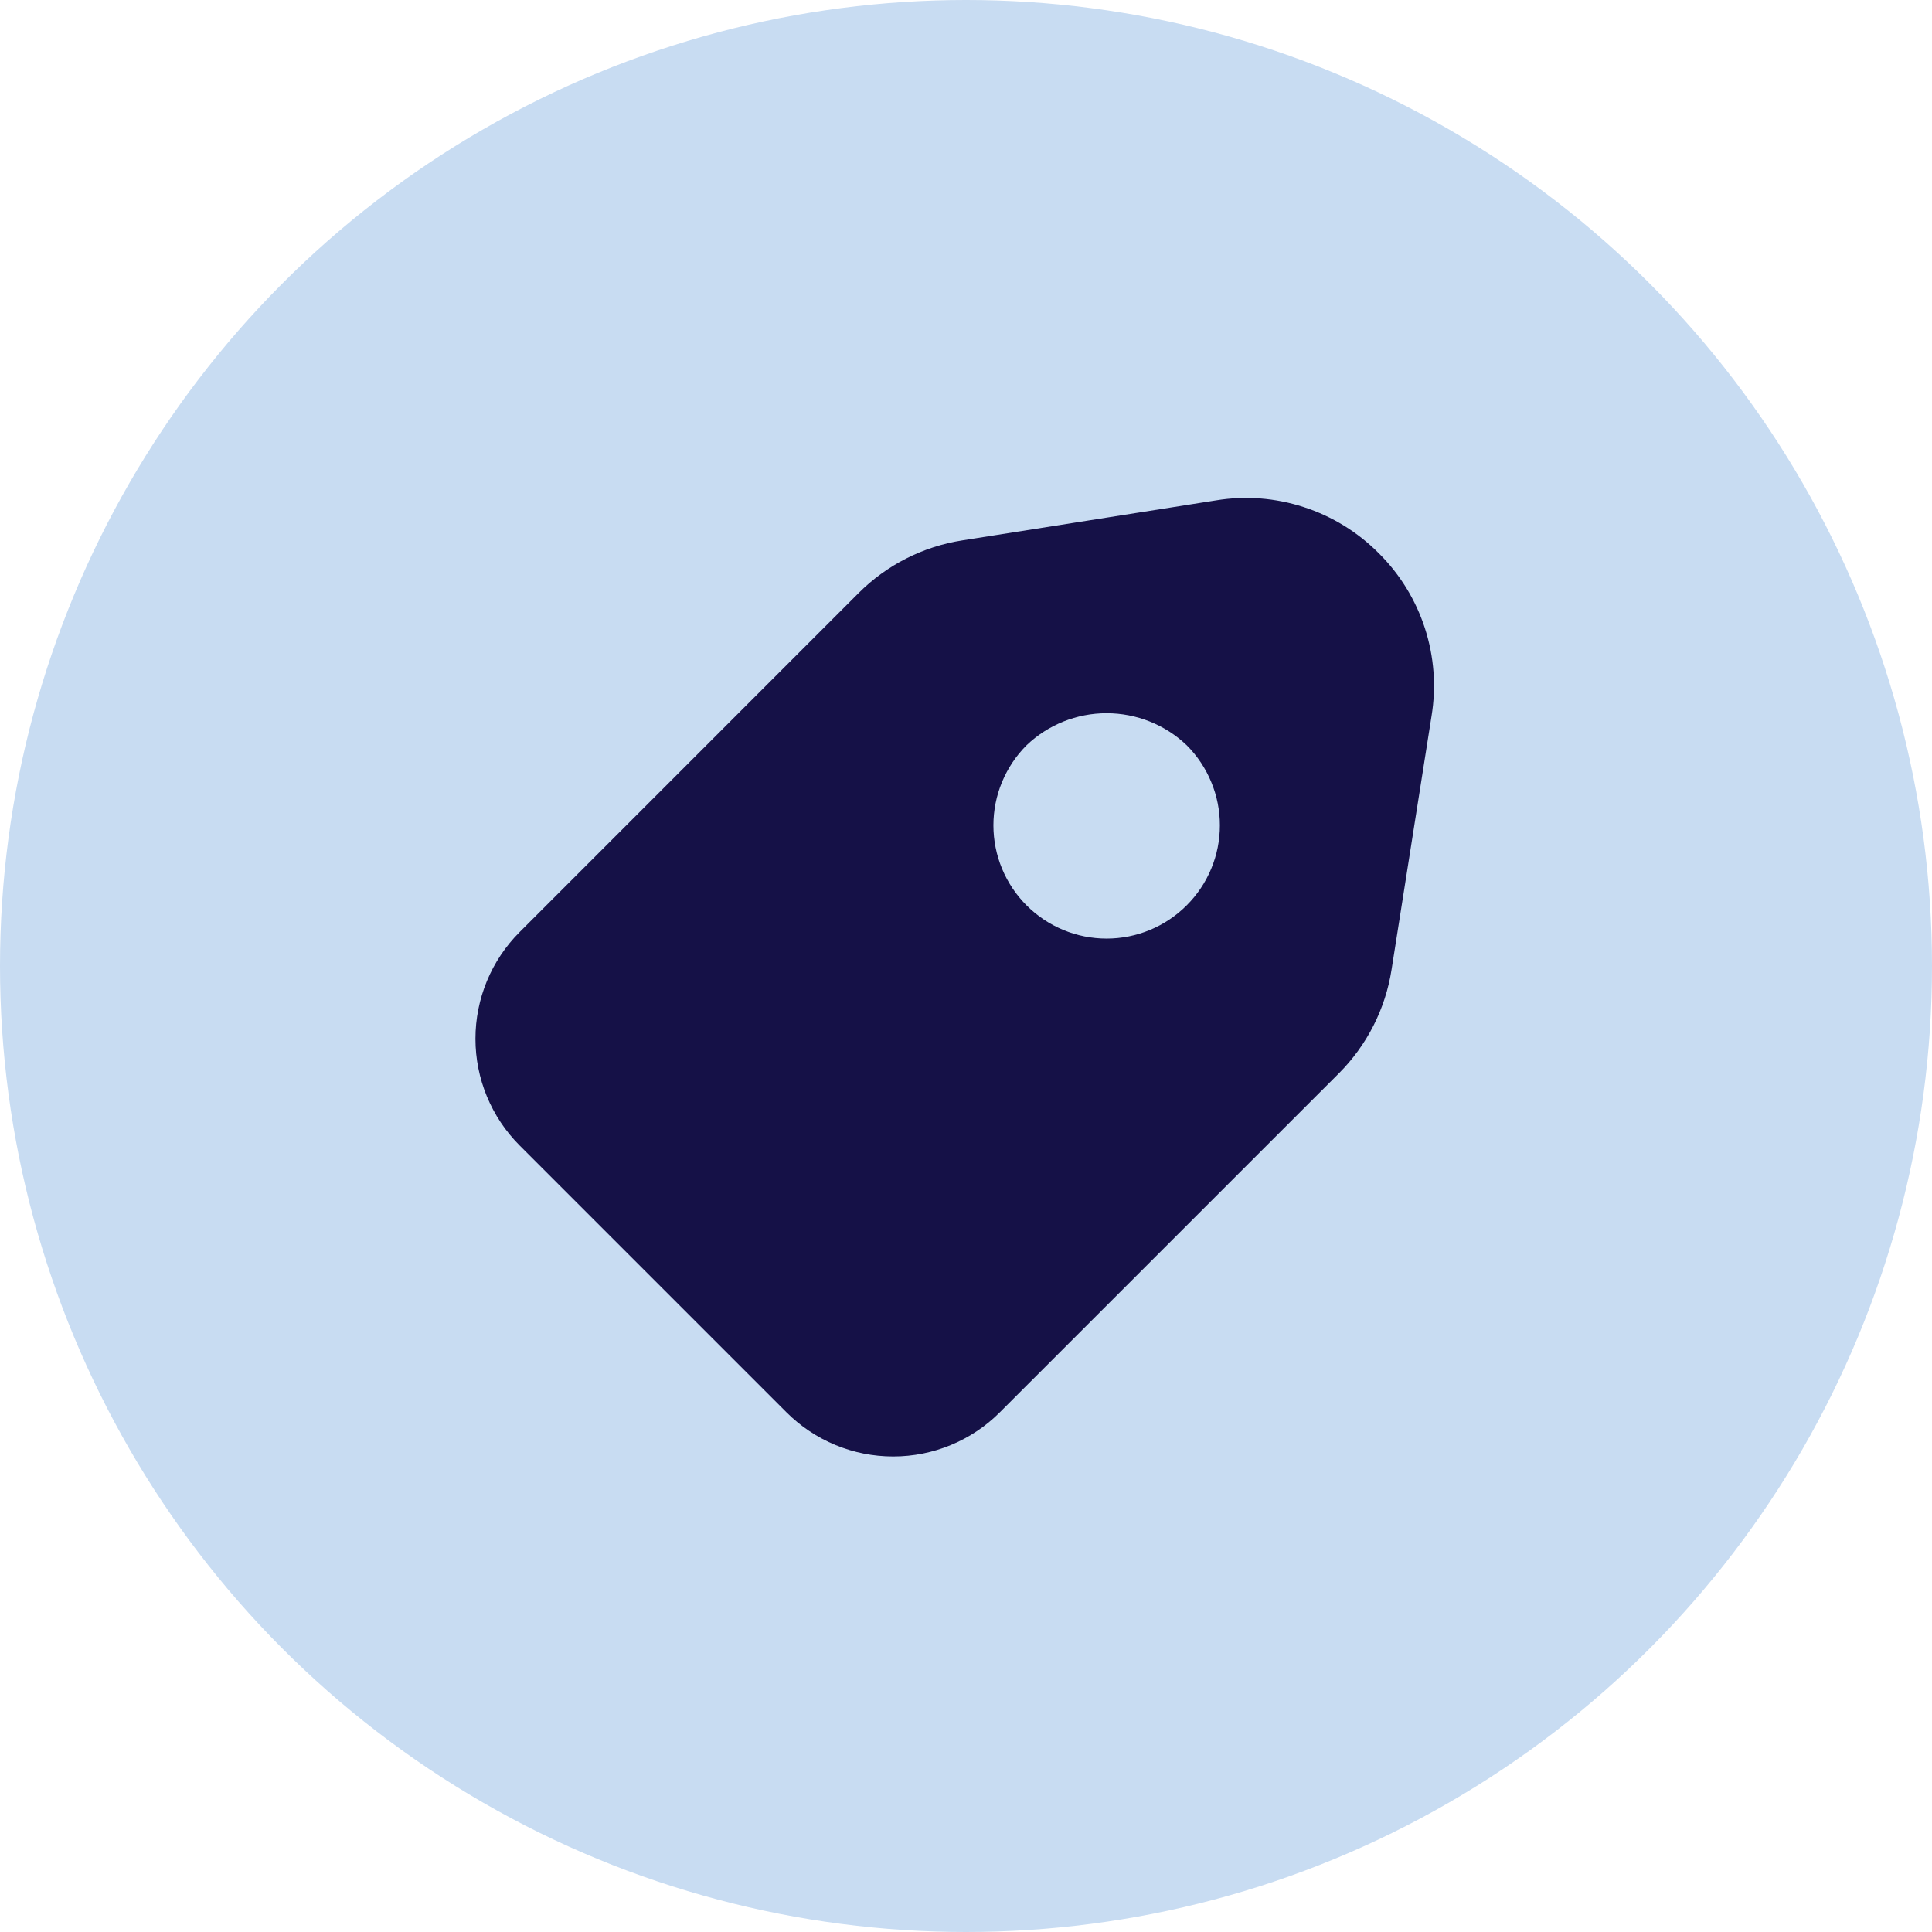 <?xml version="1.0" encoding="UTF-8"?> <svg xmlns="http://www.w3.org/2000/svg" width="32" height="32" viewBox="0 0 32 32" fill="none"><circle cx="16" cy="16" r="16" fill="#C8DCF2"></circle><path d="M22.837 9.163C22.489 8.813 22.064 8.551 21.594 8.399C21.125 8.246 20.627 8.208 20.14 8.288L15.941 8.95C15.289 9.051 14.685 9.358 14.219 9.825L8.607 15.438C8.138 15.906 7.875 16.542 7.875 17.205C7.875 17.868 8.138 18.504 8.607 18.973L13.026 23.392C13.495 23.861 14.131 24.124 14.794 24.124C15.457 24.124 16.093 23.861 16.561 23.392L22.174 17.78C22.641 17.313 22.948 16.71 23.049 16.058L23.711 11.859C23.791 11.372 23.753 10.874 23.601 10.405C23.449 9.936 23.187 9.51 22.837 9.163ZM19.655 14.996C19.303 15.348 18.826 15.546 18.329 15.546C17.832 15.546 17.355 15.348 17.003 14.996C16.652 14.645 16.454 14.168 16.454 13.67C16.454 13.173 16.652 12.696 17.003 12.344C17.36 12.003 17.835 11.813 18.329 11.813C18.823 11.813 19.299 12.003 19.656 12.344C19.83 12.518 19.968 12.725 20.062 12.953C20.157 13.18 20.205 13.424 20.205 13.67C20.205 13.917 20.157 14.16 20.062 14.388C19.968 14.615 19.829 14.822 19.655 14.996Z" fill="#151147"></path></svg> 